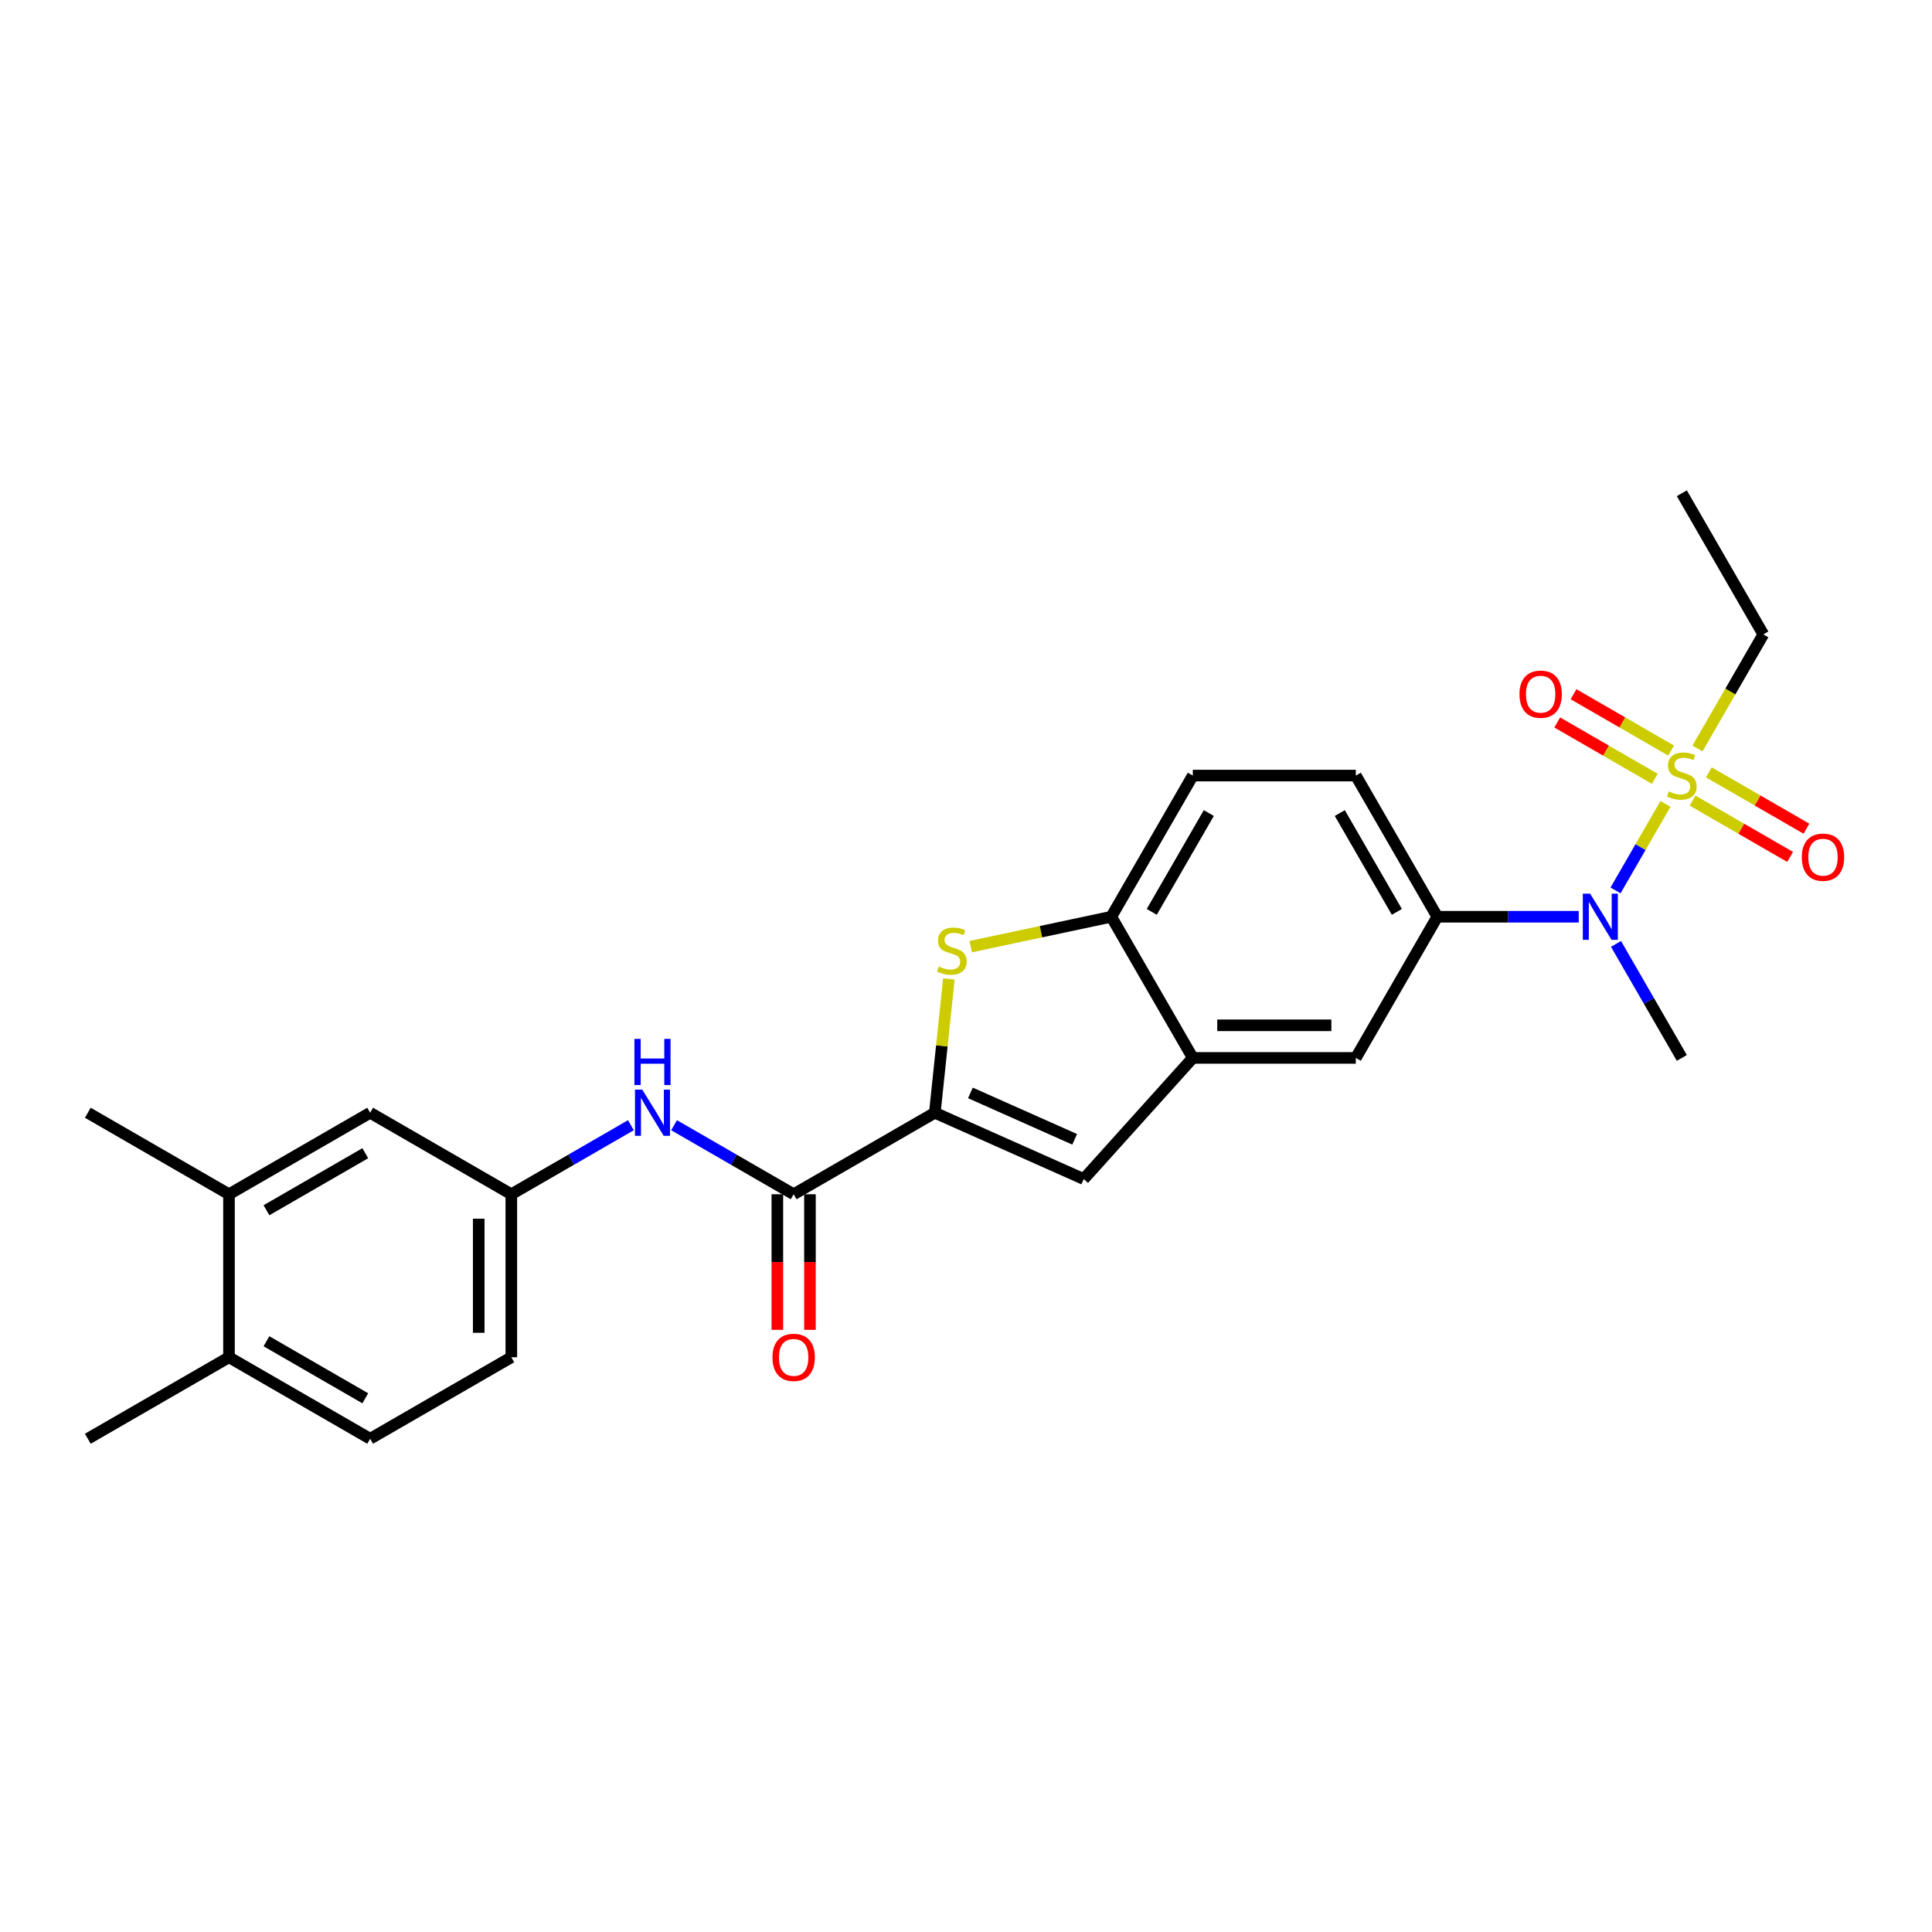 <?xml version='1.0' encoding='iso-8859-1'?>
<svg version='1.1' baseProfile='full'
              xmlns='http://www.w3.org/2000/svg'
                      xmlns:rdkit='http://www.rdkit.org/xml'
                      xmlns:xlink='http://www.w3.org/1999/xlink'
                  xml:space='preserve'
width='1000px' height='1000px' viewBox='0 0 1000 1000'>
<!-- END OF HEADER -->
<rect style='opacity:1.0;fill:#FFFFFF;stroke:none' width='1000' height='1000' x='0' y='0'> </rect>
<path class='bond-4' d='M 862.043,416.101 L 849.119,438.486' style='fill:none;fill-rule:evenodd;stroke:#CCCC00;stroke-width:6px;stroke-linecap:butt;stroke-linejoin:miter;stroke-opacity:1' />
<path class='bond-4' d='M 849.119,438.486 L 836.195,460.872' style='fill:none;fill-rule:evenodd;stroke:#0000FF;stroke-width:6px;stroke-linecap:butt;stroke-linejoin:miter;stroke-opacity:1' />
<path class='bond-10' d='M 864.958,388.489 L 839.707,373.91' style='fill:none;fill-rule:evenodd;stroke:#CCCC00;stroke-width:6px;stroke-linecap:butt;stroke-linejoin:miter;stroke-opacity:1' />
<path class='bond-10' d='M 839.707,373.91 L 814.456,359.332' style='fill:none;fill-rule:evenodd;stroke:#FF0000;stroke-width:6px;stroke-linecap:butt;stroke-linejoin:miter;stroke-opacity:1' />
<path class='bond-10' d='M 856.52,403.103 L 831.269,388.524' style='fill:none;fill-rule:evenodd;stroke:#CCCC00;stroke-width:6px;stroke-linecap:butt;stroke-linejoin:miter;stroke-opacity:1' />
<path class='bond-10' d='M 831.269,388.524 L 806.018,373.945' style='fill:none;fill-rule:evenodd;stroke:#FF0000;stroke-width:6px;stroke-linecap:butt;stroke-linejoin:miter;stroke-opacity:1' />
<path class='bond-11' d='M 876.061,414.384 L 901.312,428.963' style='fill:none;fill-rule:evenodd;stroke:#CCCC00;stroke-width:6px;stroke-linecap:butt;stroke-linejoin:miter;stroke-opacity:1' />
<path class='bond-11' d='M 901.312,428.963 L 926.563,443.542' style='fill:none;fill-rule:evenodd;stroke:#FF0000;stroke-width:6px;stroke-linecap:butt;stroke-linejoin:miter;stroke-opacity:1' />
<path class='bond-11' d='M 884.498,399.771 L 909.749,414.35' style='fill:none;fill-rule:evenodd;stroke:#CCCC00;stroke-width:6px;stroke-linecap:butt;stroke-linejoin:miter;stroke-opacity:1' />
<path class='bond-11' d='M 909.749,414.35 L 935,428.928' style='fill:none;fill-rule:evenodd;stroke:#FF0000;stroke-width:6px;stroke-linecap:butt;stroke-linejoin:miter;stroke-opacity:1' />
<path class='bond-20' d='M 878.605,387.414 L 895.65,357.892' style='fill:none;fill-rule:evenodd;stroke:#CCCC00;stroke-width:6px;stroke-linecap:butt;stroke-linejoin:miter;stroke-opacity:1' />
<path class='bond-20' d='M 895.65,357.892 L 912.695,328.369' style='fill:none;fill-rule:evenodd;stroke:#000000;stroke-width:6px;stroke-linecap:butt;stroke-linejoin:miter;stroke-opacity:1' />
<path class='bond-0' d='M 483.862,575.956 L 560.939,610.273' style='fill:none;fill-rule:evenodd;stroke:#000000;stroke-width:6px;stroke-linecap:butt;stroke-linejoin:miter;stroke-opacity:1' />
<path class='bond-0' d='M 502.287,565.688 L 556.241,589.71' style='fill:none;fill-rule:evenodd;stroke:#000000;stroke-width:6px;stroke-linecap:butt;stroke-linejoin:miter;stroke-opacity:1' />
<path class='bond-2' d='M 483.862,575.956 L 410.794,618.142' style='fill:none;fill-rule:evenodd;stroke:#000000;stroke-width:6px;stroke-linecap:butt;stroke-linejoin:miter;stroke-opacity:1' />
<path class='bond-27' d='M 483.862,575.956 L 487.501,541.333' style='fill:none;fill-rule:evenodd;stroke:#000000;stroke-width:6px;stroke-linecap:butt;stroke-linejoin:miter;stroke-opacity:1' />
<path class='bond-27' d='M 487.501,541.333 L 491.14,506.71' style='fill:none;fill-rule:evenodd;stroke:#CCCC00;stroke-width:6px;stroke-linecap:butt;stroke-linejoin:miter;stroke-opacity:1' />
<path class='bond-1' d='M 502.451,489.97 L 538.83,482.237' style='fill:none;fill-rule:evenodd;stroke:#CCCC00;stroke-width:6px;stroke-linecap:butt;stroke-linejoin:miter;stroke-opacity:1' />
<path class='bond-1' d='M 538.83,482.237 L 575.209,474.505' style='fill:none;fill-rule:evenodd;stroke:#000000;stroke-width:6px;stroke-linecap:butt;stroke-linejoin:miter;stroke-opacity:1' />
<path class='bond-8' d='M 410.794,618.142 L 379.845,600.273' style='fill:none;fill-rule:evenodd;stroke:#000000;stroke-width:6px;stroke-linecap:butt;stroke-linejoin:miter;stroke-opacity:1' />
<path class='bond-8' d='M 379.845,600.273 L 348.897,582.405' style='fill:none;fill-rule:evenodd;stroke:#0000FF;stroke-width:6px;stroke-linecap:butt;stroke-linejoin:miter;stroke-opacity:1' />
<path class='bond-14' d='M 402.357,618.142 L 402.357,653.232' style='fill:none;fill-rule:evenodd;stroke:#000000;stroke-width:6px;stroke-linecap:butt;stroke-linejoin:miter;stroke-opacity:1' />
<path class='bond-14' d='M 402.357,653.232 L 402.357,688.322' style='fill:none;fill-rule:evenodd;stroke:#FF0000;stroke-width:6px;stroke-linecap:butt;stroke-linejoin:miter;stroke-opacity:1' />
<path class='bond-14' d='M 419.231,618.142 L 419.231,653.232' style='fill:none;fill-rule:evenodd;stroke:#000000;stroke-width:6px;stroke-linecap:butt;stroke-linejoin:miter;stroke-opacity:1' />
<path class='bond-14' d='M 419.231,653.232 L 419.231,688.322' style='fill:none;fill-rule:evenodd;stroke:#FF0000;stroke-width:6px;stroke-linecap:butt;stroke-linejoin:miter;stroke-opacity:1' />
<path class='bond-3' d='M 560.939,610.273 L 617.395,547.573' style='fill:none;fill-rule:evenodd;stroke:#000000;stroke-width:6px;stroke-linecap:butt;stroke-linejoin:miter;stroke-opacity:1' />
<path class='bond-7' d='M 817.153,474.505 L 780.552,474.505' style='fill:none;fill-rule:evenodd;stroke:#0000FF;stroke-width:6px;stroke-linecap:butt;stroke-linejoin:miter;stroke-opacity:1' />
<path class='bond-7' d='M 780.552,474.505 L 743.952,474.505' style='fill:none;fill-rule:evenodd;stroke:#000000;stroke-width:6px;stroke-linecap:butt;stroke-linejoin:miter;stroke-opacity:1' />
<path class='bond-22' d='M 836.439,488.561 L 853.474,518.067' style='fill:none;fill-rule:evenodd;stroke:#0000FF;stroke-width:6px;stroke-linecap:butt;stroke-linejoin:miter;stroke-opacity:1' />
<path class='bond-22' d='M 853.474,518.067 L 870.509,547.573' style='fill:none;fill-rule:evenodd;stroke:#000000;stroke-width:6px;stroke-linecap:butt;stroke-linejoin:miter;stroke-opacity:1' />
<path class='bond-5' d='M 617.395,547.573 L 701.766,547.573' style='fill:none;fill-rule:evenodd;stroke:#000000;stroke-width:6px;stroke-linecap:butt;stroke-linejoin:miter;stroke-opacity:1' />
<path class='bond-5' d='M 630.05,530.698 L 689.11,530.698' style='fill:none;fill-rule:evenodd;stroke:#000000;stroke-width:6px;stroke-linecap:butt;stroke-linejoin:miter;stroke-opacity:1' />
<path class='bond-26' d='M 617.395,547.573 L 575.209,474.505' style='fill:none;fill-rule:evenodd;stroke:#000000;stroke-width:6px;stroke-linecap:butt;stroke-linejoin:miter;stroke-opacity:1' />
<path class='bond-6' d='M 575.209,474.505 L 617.395,401.437' style='fill:none;fill-rule:evenodd;stroke:#000000;stroke-width:6px;stroke-linecap:butt;stroke-linejoin:miter;stroke-opacity:1' />
<path class='bond-6' d='M 596.15,471.982 L 625.68,420.834' style='fill:none;fill-rule:evenodd;stroke:#000000;stroke-width:6px;stroke-linecap:butt;stroke-linejoin:miter;stroke-opacity:1' />
<path class='bond-9' d='M 743.952,474.505 L 701.766,547.573' style='fill:none;fill-rule:evenodd;stroke:#000000;stroke-width:6px;stroke-linecap:butt;stroke-linejoin:miter;stroke-opacity:1' />
<path class='bond-16' d='M 743.952,474.505 L 701.766,401.437' style='fill:none;fill-rule:evenodd;stroke:#000000;stroke-width:6px;stroke-linecap:butt;stroke-linejoin:miter;stroke-opacity:1' />
<path class='bond-16' d='M 723.011,471.982 L 693.48,420.834' style='fill:none;fill-rule:evenodd;stroke:#000000;stroke-width:6px;stroke-linecap:butt;stroke-linejoin:miter;stroke-opacity:1' />
<path class='bond-13' d='M 326.555,582.405 L 295.607,600.273' style='fill:none;fill-rule:evenodd;stroke:#0000FF;stroke-width:6px;stroke-linecap:butt;stroke-linejoin:miter;stroke-opacity:1' />
<path class='bond-13' d='M 295.607,600.273 L 264.658,618.142' style='fill:none;fill-rule:evenodd;stroke:#000000;stroke-width:6px;stroke-linecap:butt;stroke-linejoin:miter;stroke-opacity:1' />
<path class='bond-12' d='M 118.522,618.142 L 191.59,575.956' style='fill:none;fill-rule:evenodd;stroke:#000000;stroke-width:6px;stroke-linecap:butt;stroke-linejoin:miter;stroke-opacity:1' />
<path class='bond-12' d='M 137.92,626.427 L 189.067,596.897' style='fill:none;fill-rule:evenodd;stroke:#000000;stroke-width:6px;stroke-linecap:butt;stroke-linejoin:miter;stroke-opacity:1' />
<path class='bond-23' d='M 118.522,618.142 L 45.455,575.956' style='fill:none;fill-rule:evenodd;stroke:#000000;stroke-width:6px;stroke-linecap:butt;stroke-linejoin:miter;stroke-opacity:1' />
<path class='bond-28' d='M 118.522,618.142 L 118.522,702.513' style='fill:none;fill-rule:evenodd;stroke:#000000;stroke-width:6px;stroke-linecap:butt;stroke-linejoin:miter;stroke-opacity:1' />
<path class='bond-15' d='M 264.658,618.142 L 191.59,575.956' style='fill:none;fill-rule:evenodd;stroke:#000000;stroke-width:6px;stroke-linecap:butt;stroke-linejoin:miter;stroke-opacity:1' />
<path class='bond-21' d='M 264.658,618.142 L 264.658,702.513' style='fill:none;fill-rule:evenodd;stroke:#000000;stroke-width:6px;stroke-linecap:butt;stroke-linejoin:miter;stroke-opacity:1' />
<path class='bond-21' d='M 247.784,630.797 L 247.784,689.857' style='fill:none;fill-rule:evenodd;stroke:#000000;stroke-width:6px;stroke-linecap:butt;stroke-linejoin:miter;stroke-opacity:1' />
<path class='bond-18' d='M 701.766,401.437 L 617.395,401.437' style='fill:none;fill-rule:evenodd;stroke:#000000;stroke-width:6px;stroke-linecap:butt;stroke-linejoin:miter;stroke-opacity:1' />
<path class='bond-17' d='M 118.522,702.513 L 191.59,744.699' style='fill:none;fill-rule:evenodd;stroke:#000000;stroke-width:6px;stroke-linecap:butt;stroke-linejoin:miter;stroke-opacity:1' />
<path class='bond-17' d='M 137.92,694.227 L 189.067,723.758' style='fill:none;fill-rule:evenodd;stroke:#000000;stroke-width:6px;stroke-linecap:butt;stroke-linejoin:miter;stroke-opacity:1' />
<path class='bond-24' d='M 118.522,702.513 L 45.455,744.699' style='fill:none;fill-rule:evenodd;stroke:#000000;stroke-width:6px;stroke-linecap:butt;stroke-linejoin:miter;stroke-opacity:1' />
<path class='bond-19' d='M 191.59,744.699 L 264.658,702.513' style='fill:none;fill-rule:evenodd;stroke:#000000;stroke-width:6px;stroke-linecap:butt;stroke-linejoin:miter;stroke-opacity:1' />
<path class='bond-25' d='M 912.695,328.369 L 870.509,255.301' style='fill:none;fill-rule:evenodd;stroke:#000000;stroke-width:6px;stroke-linecap:butt;stroke-linejoin:miter;stroke-opacity:1' />
<path  class='atom-0' d='M 863.76 409.638
Q 864.03 409.739, 865.143 410.211
Q 866.257 410.684, 867.472 410.988
Q 868.721 411.258, 869.936 411.258
Q 872.197 411.258, 873.513 410.178
Q 874.829 409.064, 874.829 407.14
Q 874.829 405.824, 874.154 405.014
Q 873.513 404.204, 872.5 403.765
Q 871.488 403.327, 869.801 402.821
Q 867.674 402.179, 866.392 401.572
Q 865.143 400.964, 864.232 399.682
Q 863.355 398.399, 863.355 396.24
Q 863.355 393.236, 865.379 391.38
Q 867.438 389.524, 871.488 389.524
Q 874.255 389.524, 877.394 390.84
L 876.618 393.438
Q 873.749 392.257, 871.589 392.257
Q 869.261 392.257, 867.978 393.236
Q 866.696 394.181, 866.729 395.835
Q 866.729 397.117, 867.371 397.893
Q 868.046 398.669, 868.991 399.108
Q 869.969 399.547, 871.589 400.053
Q 873.749 400.728, 875.032 401.403
Q 876.314 402.078, 877.225 403.462
Q 878.17 404.812, 878.17 407.14
Q 878.17 410.448, 875.943 412.236
Q 873.749 413.991, 870.071 413.991
Q 867.944 413.991, 866.324 413.519
Q 864.738 413.08, 862.848 412.304
L 863.76 409.638
' fill='#CCCC00'/>
<path  class='atom-2' d='M 485.931 500.247
Q 486.201 500.349, 487.315 500.821
Q 488.429 501.294, 489.644 501.597
Q 490.892 501.867, 492.107 501.867
Q 494.369 501.867, 495.685 500.787
Q 497.001 499.674, 497.001 497.75
Q 497.001 496.434, 496.326 495.624
Q 495.685 494.814, 494.672 494.375
Q 493.66 493.936, 491.972 493.43
Q 489.846 492.789, 488.564 492.182
Q 487.315 491.574, 486.404 490.292
Q 485.526 489.009, 485.526 486.849
Q 485.526 483.846, 487.551 481.989
Q 489.61 480.133, 493.66 480.133
Q 496.427 480.133, 499.566 481.449
L 498.79 484.048
Q 495.921 482.867, 493.761 482.867
Q 491.432 482.867, 490.15 483.846
Q 488.868 484.791, 488.901 486.444
Q 488.901 487.727, 489.542 488.503
Q 490.217 489.279, 491.162 489.718
Q 492.141 490.157, 493.761 490.663
Q 495.921 491.338, 497.203 492.013
Q 498.486 492.688, 499.397 494.071
Q 500.342 495.421, 500.342 497.75
Q 500.342 501.057, 498.115 502.846
Q 495.921 504.601, 492.242 504.601
Q 490.116 504.601, 488.496 504.129
Q 486.91 503.69, 485.02 502.914
L 485.931 500.247
' fill='#CCCC00'/>
<path  class='atom-5' d='M 823.042 462.558
L 830.872 475.213
Q 831.648 476.462, 832.896 478.723
Q 834.145 480.984, 834.213 481.119
L 834.213 462.558
L 837.385 462.558
L 837.385 486.452
L 834.111 486.452
L 825.708 472.615
Q 824.729 470.995, 823.683 469.139
Q 822.671 467.283, 822.367 466.709
L 822.367 486.452
L 819.262 486.452
L 819.262 462.558
L 823.042 462.558
' fill='#0000FF'/>
<path  class='atom-9' d='M 332.444 564.009
L 340.274 576.665
Q 341.05 577.913, 342.299 580.174
Q 343.548 582.436, 343.615 582.571
L 343.615 564.009
L 346.788 564.009
L 346.788 587.903
L 343.514 587.903
L 335.111 574.066
Q 334.132 572.446, 333.086 570.59
Q 332.073 568.734, 331.769 568.16
L 331.769 587.903
L 328.665 587.903
L 328.665 564.009
L 332.444 564.009
' fill='#0000FF'/>
<path  class='atom-9' d='M 328.378 537.725
L 331.618 537.725
L 331.618 547.884
L 343.835 547.884
L 343.835 537.725
L 347.074 537.725
L 347.074 561.619
L 343.835 561.619
L 343.835 550.584
L 331.618 550.584
L 331.618 561.619
L 328.378 561.619
L 328.378 537.725
' fill='#0000FF'/>
<path  class='atom-11' d='M 786.473 359.319
Q 786.473 353.581, 789.308 350.375
Q 792.143 347.169, 797.441 347.169
Q 802.74 347.169, 805.575 350.375
Q 808.41 353.581, 808.41 359.319
Q 808.41 365.123, 805.541 368.431
Q 802.672 371.704, 797.441 371.704
Q 792.177 371.704, 789.308 368.431
Q 786.473 365.157, 786.473 359.319
M 797.441 369.004
Q 801.086 369.004, 803.044 366.575
Q 805.035 364.111, 805.035 359.319
Q 805.035 354.628, 803.044 352.265
Q 801.086 349.869, 797.441 349.869
Q 793.797 349.869, 791.805 352.231
Q 789.848 354.594, 789.848 359.319
Q 789.848 364.145, 791.805 366.575
Q 793.797 369.004, 797.441 369.004
' fill='#FF0000'/>
<path  class='atom-12' d='M 932.609 443.69
Q 932.609 437.953, 935.444 434.747
Q 938.279 431.541, 943.577 431.541
Q 948.876 431.541, 951.711 434.747
Q 954.545 437.953, 954.545 443.69
Q 954.545 449.495, 951.677 452.802
Q 948.808 456.076, 943.577 456.076
Q 938.312 456.076, 935.444 452.802
Q 932.609 449.529, 932.609 443.69
M 943.577 453.376
Q 947.222 453.376, 949.179 450.946
Q 951.171 448.482, 951.171 443.69
Q 951.171 438.999, 949.179 436.637
Q 947.222 434.24, 943.577 434.24
Q 939.932 434.24, 937.941 436.603
Q 935.984 438.965, 935.984 443.69
Q 935.984 448.516, 937.941 450.946
Q 939.932 453.376, 943.577 453.376
' fill='#FF0000'/>
<path  class='atom-15' d='M 399.826 702.581
Q 399.826 696.843, 402.661 693.637
Q 405.495 690.431, 410.794 690.431
Q 416.093 690.431, 418.927 693.637
Q 421.762 696.843, 421.762 702.581
Q 421.762 708.385, 418.894 711.693
Q 416.025 714.966, 410.794 714.966
Q 405.529 714.966, 402.661 711.693
Q 399.826 708.419, 399.826 702.581
M 410.794 712.267
Q 414.439 712.267, 416.396 709.837
Q 418.387 707.373, 418.387 702.581
Q 418.387 697.89, 416.396 695.527
Q 414.439 693.131, 410.794 693.131
Q 407.149 693.131, 405.158 695.493
Q 403.201 697.856, 403.201 702.581
Q 403.201 707.407, 405.158 709.837
Q 407.149 712.267, 410.794 712.267
' fill='#FF0000'/>
</svg>
